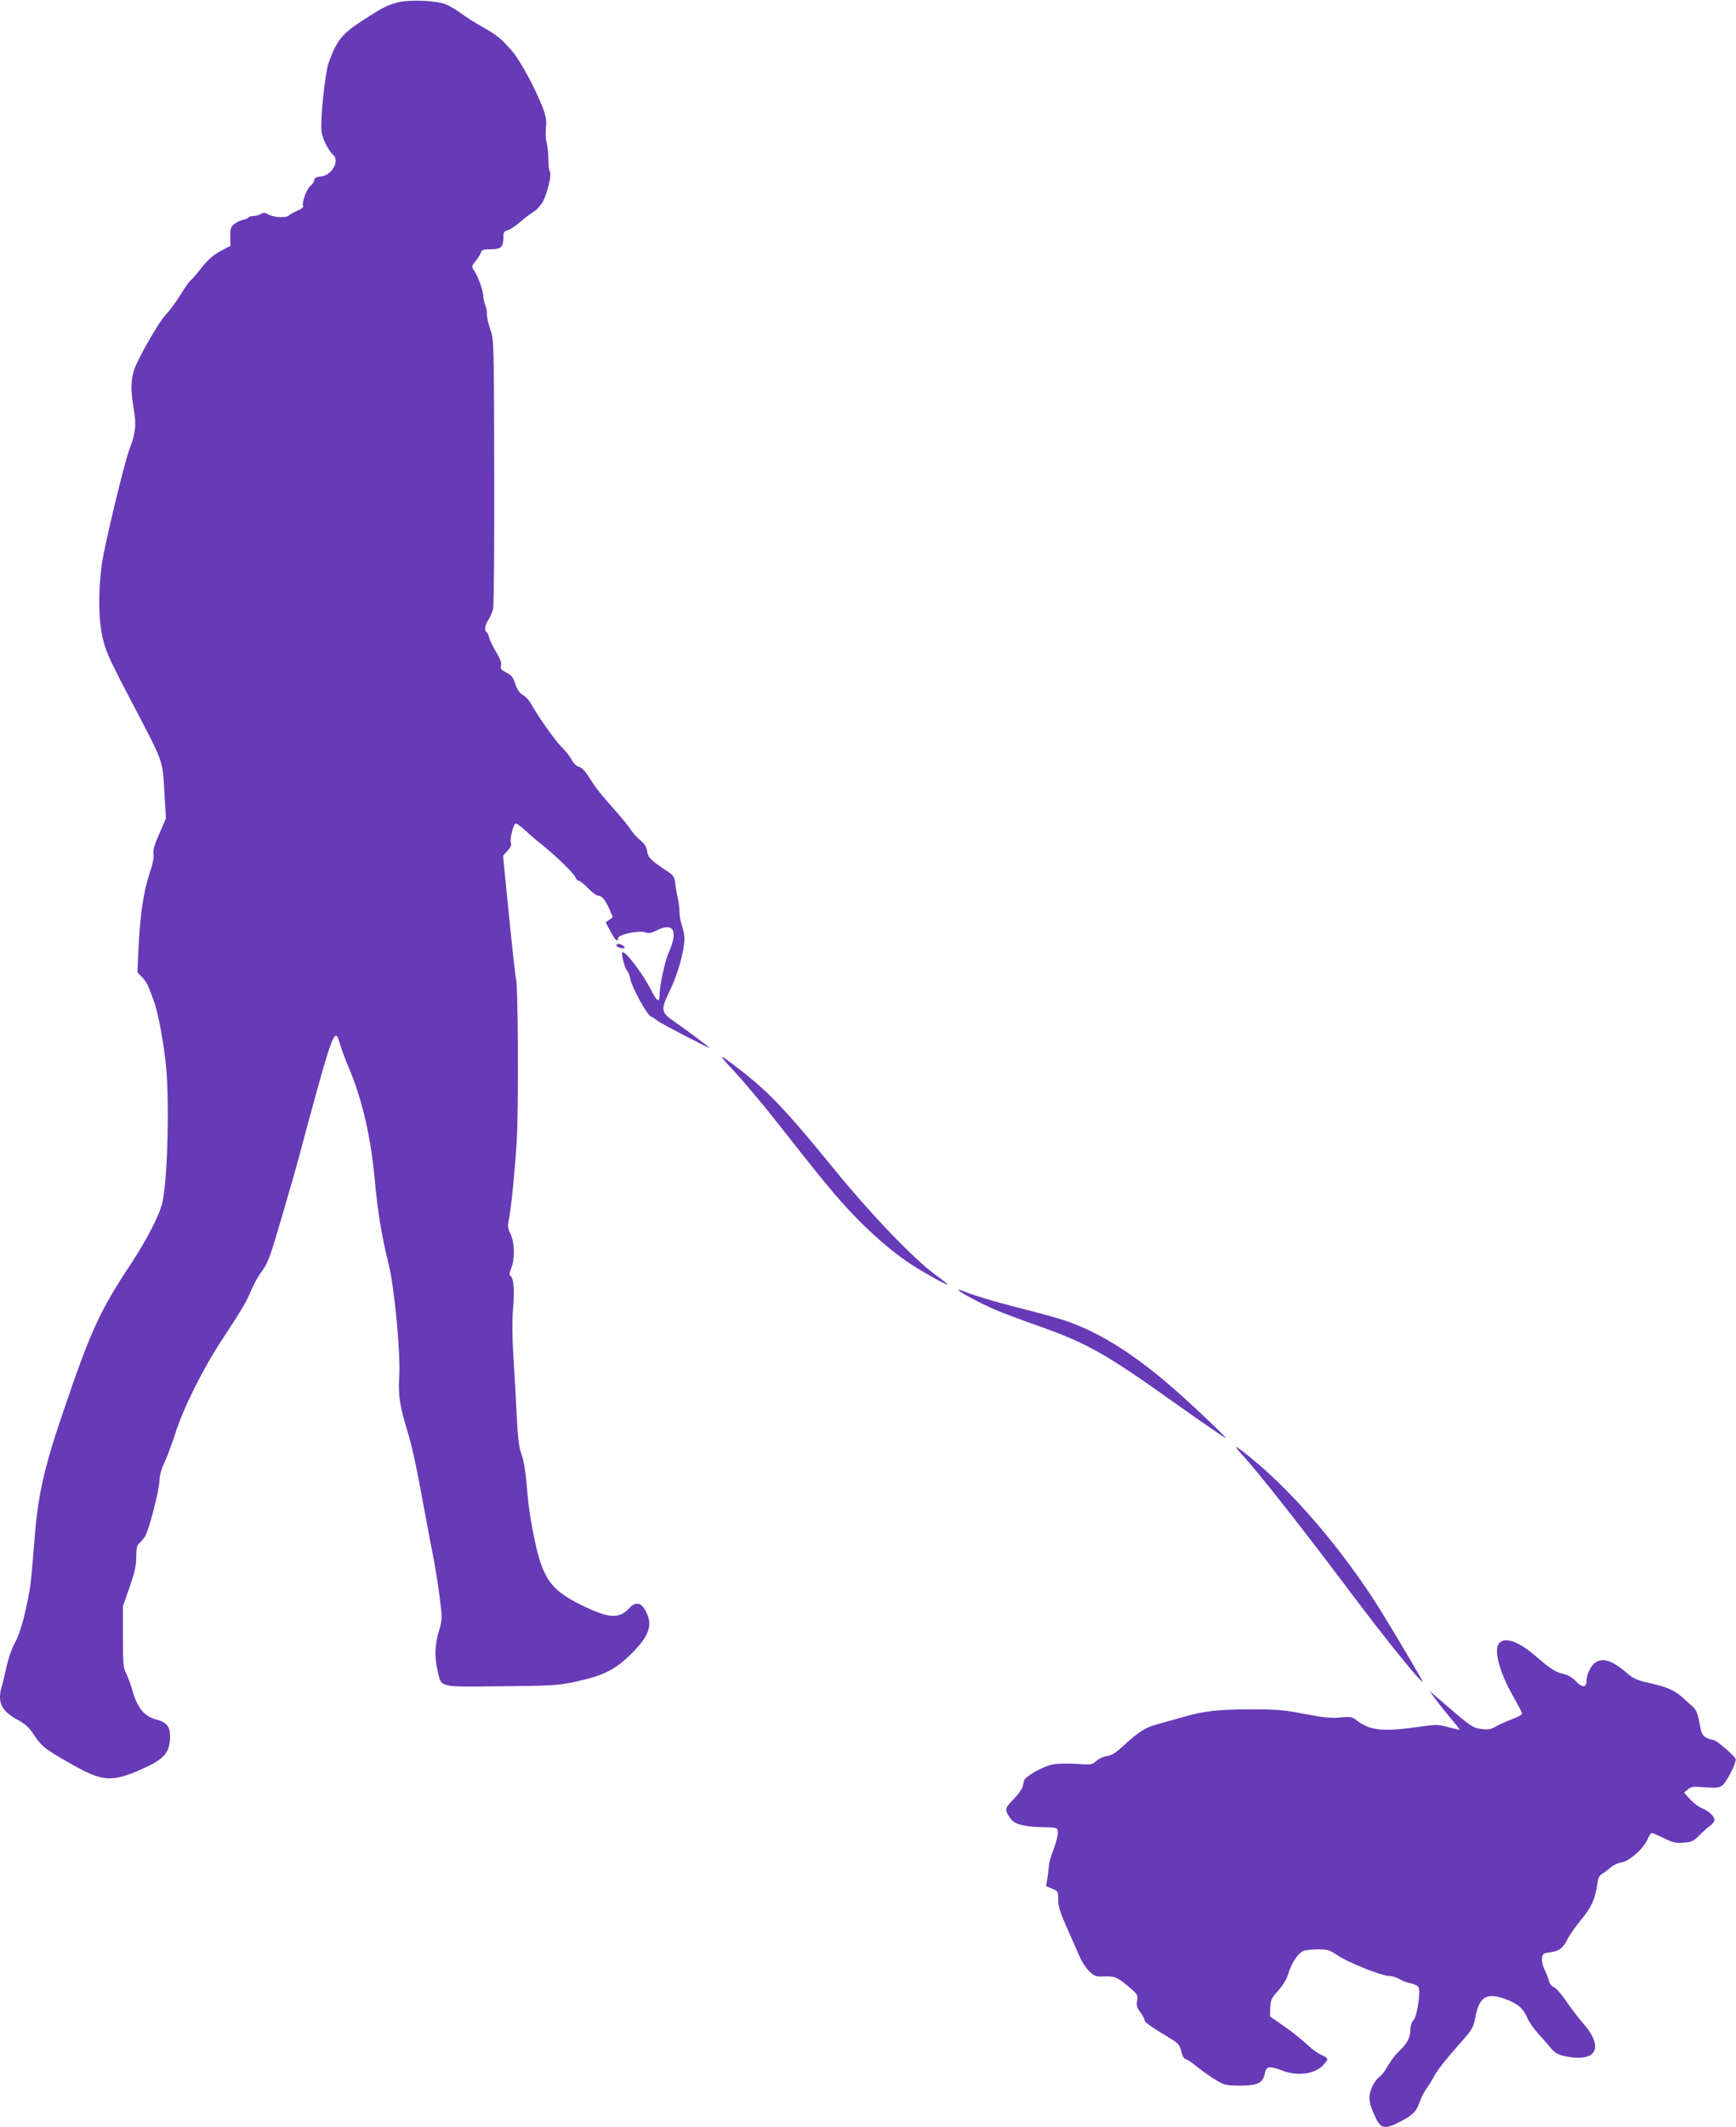 <?xml version="1.0" standalone="no"?>
<!DOCTYPE svg PUBLIC "-//W3C//DTD SVG 20010904//EN"
 "http://www.w3.org/TR/2001/REC-SVG-20010904/DTD/svg10.dtd">
<svg version="1.0" xmlns="http://www.w3.org/2000/svg"
 width="1045pt" height="1280pt" viewBox="0 0 1045 1280"
 preserveAspectRatio="xMidYMid meet">
<g transform="translate(0,1280) scale(0.1,-0.1)"
fill="#673ab7" stroke="none">
<path d="M2392 12785 c-66 -18 -90 -31 -212 -110 -122 -79 -155 -121 -202
-254 -22 -64 -52 -354 -42 -416 6 -42 42 -113 68 -135 44 -35 -6 -126 -72
-132 -27 -2 -38 -8 -41 -23 -2 -11 -11 -25 -21 -32 -21 -15 -54 -99 -46 -119
4 -11 -5 -20 -32 -31 -20 -8 -45 -22 -54 -30 -19 -17 -96 -11 -129 10 -15 9
-24 9 -39 -1 -11 -6 -31 -12 -44 -12 -14 0 -27 -4 -30 -9 -3 -4 -18 -11 -34
-14 -15 -3 -39 -15 -52 -25 -21 -17 -24 -28 -24 -75 l1 -56 -58 -31 c-42 -22
-75 -51 -113 -98 -29 -37 -60 -73 -70 -81 -9 -7 -37 -48 -63 -90 -26 -42 -63
-92 -83 -112 -41 -42 -166 -258 -192 -333 -21 -63 -22 -125 -3 -236 17 -93 11
-148 -23 -235 -32 -82 -152 -580 -169 -700 -22 -167 -21 -331 5 -444 19 -80
41 -130 159 -355 214 -408 201 -372 213 -581 l9 -149 -40 -93 c-30 -67 -39
-100 -35 -120 4 -18 -4 -61 -25 -123 -36 -111 -56 -248 -65 -448 l-7 -143 28
-29 c28 -29 37 -47 75 -155 25 -72 57 -251 70 -386 20 -224 9 -660 -21 -809
-15 -74 -93 -228 -194 -380 -182 -275 -238 -396 -396 -860 -127 -370 -162
-527 -184 -828 -9 -114 -20 -234 -26 -267 -27 -153 -59 -267 -88 -318 -18 -32
-40 -93 -51 -144 -11 -48 -24 -104 -30 -123 -27 -94 -2 -146 98 -200 44 -24
67 -44 100 -95 46 -67 64 -81 228 -174 186 -105 240 -107 432 -20 121 55 154
94 156 186 0 62 -19 88 -77 104 -80 21 -120 69 -152 184 -10 33 -26 77 -36 97
-17 32 -19 61 -19 220 l0 183 40 114 c31 90 40 129 40 182 0 48 4 70 15 79 9
7 25 26 36 41 24 34 89 284 89 343 0 24 11 65 28 101 16 33 46 113 67 179 49
155 170 396 286 571 118 180 144 224 173 295 13 32 41 82 63 111 35 47 50 88
116 314 42 143 88 303 102 355 184 689 211 772 236 742 3 -4 11 -27 18 -52 7
-25 30 -87 52 -138 78 -184 131 -413 154 -662 18 -201 44 -356 85 -520 35
-141 73 -545 63 -681 -7 -99 5 -177 47 -312 32 -106 51 -192 109 -507 22 -118
47 -251 56 -295 8 -44 23 -138 32 -209 16 -127 16 -129 -5 -202 -25 -84 -27
-154 -8 -237 25 -104 -1 -98 385 -94 316 3 343 5 452 29 166 36 236 73 336
173 108 110 126 175 72 264 -23 39 -57 41 -90 5 -62 -67 -121 -64 -284 15
-208 102 -249 169 -310 516 -9 50 -20 145 -25 212 -6 77 -17 143 -30 180 -17
46 -23 97 -30 243 -5 102 -14 262 -20 355 -7 113 -8 209 -1 288 9 114 3 179
-19 192 -5 3 -2 22 7 43 23 53 21 157 -4 207 -15 30 -18 48 -12 75 15 67 38
296 50 493 11 192 8 934 -5 967 -3 8 -22 178 -42 378 l-36 363 27 29 c19 20
25 34 20 49 -6 20 11 98 26 115 4 5 31 -14 61 -41 29 -27 75 -67 103 -88 79
-63 194 -175 200 -196 4 -10 12 -19 19 -19 6 0 32 -20 56 -45 24 -25 52 -45
61 -45 22 0 44 -26 68 -82 l20 -48 -22 -15 -21 -15 29 -55 c29 -54 45 -68 45
-41 0 23 129 50 168 35 17 -7 33 -4 62 11 105 54 135 -1 74 -135 -22 -49 -54
-199 -54 -256 0 -46 -17 -34 -51 34 -51 100 -158 241 -173 226 -8 -8 14 -93
28 -109 8 -8 17 -31 20 -50 11 -54 98 -213 123 -226 13 -6 31 -18 40 -26 16
-14 313 -169 313 -163 0 4 -142 110 -210 157 -83 57 -85 70 -26 191 46 93 85
235 86 308 0 20 -7 56 -15 79 -8 23 -15 60 -15 82 0 21 -4 58 -10 81 -5 23
-12 63 -15 90 -6 43 -10 50 -58 81 -87 57 -108 78 -112 115 -3 24 -15 43 -40
64 -20 16 -47 46 -59 66 -13 20 -61 79 -108 131 -79 89 -106 124 -159 208 -12
17 -32 35 -45 38 -15 4 -32 21 -43 43 -11 20 -38 55 -61 76 -37 37 -139 180
-186 264 -11 19 -32 42 -48 50 -19 11 -33 31 -44 66 -14 41 -24 53 -54 68 -32
16 -37 22 -32 42 4 17 -5 41 -30 82 -19 32 -38 70 -42 86 -3 15 -10 30 -15 33
-15 9 -10 44 10 73 10 14 23 44 29 66 5 24 8 349 7 830 -2 788 -2 790 -24 854
-12 35 -21 76 -20 90 1 14 -3 39 -10 54 -6 16 -11 38 -11 49 0 37 -34 131 -62
169 -9 14 -7 23 15 48 14 17 28 40 32 51 5 17 15 20 60 20 61 0 75 13 75 73 0
29 4 36 25 41 13 3 47 25 74 49 27 23 64 51 82 62 19 11 43 38 56 60 27 49 55
165 43 180 -4 5 -9 39 -9 75 0 36 -5 80 -10 99 -6 19 -8 59 -5 90 5 45 1 69
-19 123 -43 112 -133 280 -184 340 -61 72 -93 98 -184 149 -41 23 -98 59 -127
81 -29 21 -71 46 -94 54 -62 22 -222 27 -286 9z"/>
<path d="M3710 7111 c0 -10 42 -23 49 -15 7 6 -20 24 -36 24 -7 0 -13 -4 -13
-9z"/>
<path d="M4414 6360 c54 -58 162 -186 240 -284 304 -387 378 -476 478 -581
114 -120 237 -226 343 -297 74 -49 214 -128 228 -128 5 0 -29 28 -75 61 -130
96 -381 357 -599 624 -301 369 -402 475 -579 611 -129 100 -135 99 -36 -6z"/>
<path d="M5770 5037 c0 -10 130 -79 220 -118 47 -20 159 -62 250 -94 303 -107
406 -164 840 -473 162 -115 297 -208 299 -206 4 4 -155 156 -279 267 -256 229
-476 369 -693 442 -43 14 -166 48 -273 75 -168 43 -277 76 -346 105 -10 4 -18
5 -18 2z"/>
<path d="M7470 4054 c104 -112 362 -440 667 -846 214 -284 411 -528 427 -528
4 0 -143 250 -246 417 -209 340 -505 693 -758 905 -117 98 -150 117 -90 52z"/>
<path d="M9026 2914 c-37 -37 -2 -174 83 -322 27 -48 51 -93 53 -101 2 -8 -19
-21 -60 -36 -34 -13 -78 -33 -98 -44 -29 -18 -45 -20 -87 -15 -54 7 -65 15
-262 186 l-50 43 35 -48 c19 -27 60 -78 91 -115 32 -37 56 -68 55 -70 -2 -1
-33 6 -69 15 -63 17 -72 17 -189 0 -208 -29 -285 -20 -366 44 -24 18 -35 20
-97 14 -55 -5 -99 0 -210 21 -122 24 -164 28 -325 28 -190 0 -285 -10 -400
-44 -36 -10 -102 -29 -147 -41 -87 -22 -122 -44 -229 -142 -37 -34 -63 -50
-90 -54 -22 -3 -51 -16 -65 -30 -25 -23 -30 -23 -120 -17 -60 4 -115 2 -149
-5 -54 -12 -157 -70 -165 -94 -2 -7 -6 -24 -9 -38 -3 -14 -28 -48 -56 -77 -53
-54 -54 -62 -18 -114 24 -35 78 -50 193 -53 89 -2 90 -2 93 -29 2 -15 -9 -59
-24 -99 -16 -40 -29 -85 -30 -102 -1 -16 -5 -51 -9 -77 l-8 -48 37 -15 c35
-15 36 -17 36 -67 0 -40 11 -76 54 -172 30 -67 64 -144 76 -172 12 -28 37 -67
56 -85 32 -31 40 -34 91 -32 65 2 79 -4 151 -65 50 -43 53 -48 47 -81 -5 -29
-1 -43 20 -70 14 -19 25 -41 25 -48 0 -12 46 -44 164 -115 38 -23 47 -34 57
-72 6 -26 17 -46 25 -46 7 0 39 -21 69 -46 31 -25 82 -61 113 -80 54 -32 62
-34 148 -34 106 0 137 16 148 75 8 42 29 45 106 15 87 -34 190 -22 242 30 15
16 28 33 28 39 0 6 -17 18 -37 26 -21 9 -59 37 -85 62 -26 25 -86 74 -135 108
l-88 61 1 52 c2 46 6 57 48 103 29 33 51 69 61 102 20 66 59 125 91 137 14 6
54 10 89 10 55 0 69 -4 113 -34 61 -43 269 -126 312 -126 18 0 47 -9 64 -19
17 -11 48 -22 69 -26 20 -4 41 -14 45 -21 15 -26 -7 -177 -29 -200 -12 -12
-19 -34 -19 -58 0 -47 -18 -81 -70 -131 -23 -22 -52 -61 -66 -87 -13 -25 -36
-55 -51 -66 -16 -11 -37 -42 -47 -68 -22 -53 -16 -93 27 -182 29 -61 56 -65
140 -22 82 42 103 64 122 120 9 26 27 62 41 81 14 19 35 52 46 74 21 40 73
105 180 226 47 54 58 73 67 121 24 134 68 161 185 118 73 -28 104 -54 128
-109 10 -25 40 -68 66 -97 26 -28 61 -68 77 -88 23 -28 42 -39 80 -48 195 -43
246 49 112 200 -26 29 -69 86 -97 127 -28 42 -62 81 -76 87 -14 6 -27 23 -30
37 -3 14 -14 44 -25 66 -12 22 -19 53 -17 70 3 27 7 31 43 36 59 8 82 24 109
77 13 26 51 81 85 122 62 75 84 125 96 213 5 37 12 51 33 64 15 9 38 27 52 39
14 12 42 25 64 28 47 9 128 81 153 137 9 22 21 39 26 39 5 0 38 -14 73 -31 54
-27 72 -31 120 -27 49 4 60 10 93 44 21 21 50 47 64 57 15 10 27 26 27 36 0
22 -35 54 -77 71 -18 7 -49 31 -69 53 l-37 40 24 20 c21 17 33 18 102 12 64
-5 83 -3 103 10 25 16 87 138 82 160 -5 18 -117 115 -134 115 -8 0 -27 6 -43
14 -24 13 -29 24 -41 87 -10 57 -19 79 -40 99 -16 14 -42 37 -58 52 -51 46
-93 65 -193 88 -77 17 -105 28 -135 54 -100 86 -154 104 -203 70 -26 -19 -51
-71 -51 -109 0 -41 -27 -42 -63 -3 -19 21 -47 38 -67 43 -54 11 -85 31 -166
101 -108 95 -190 126 -228 88z"/>
</g>
</svg>
